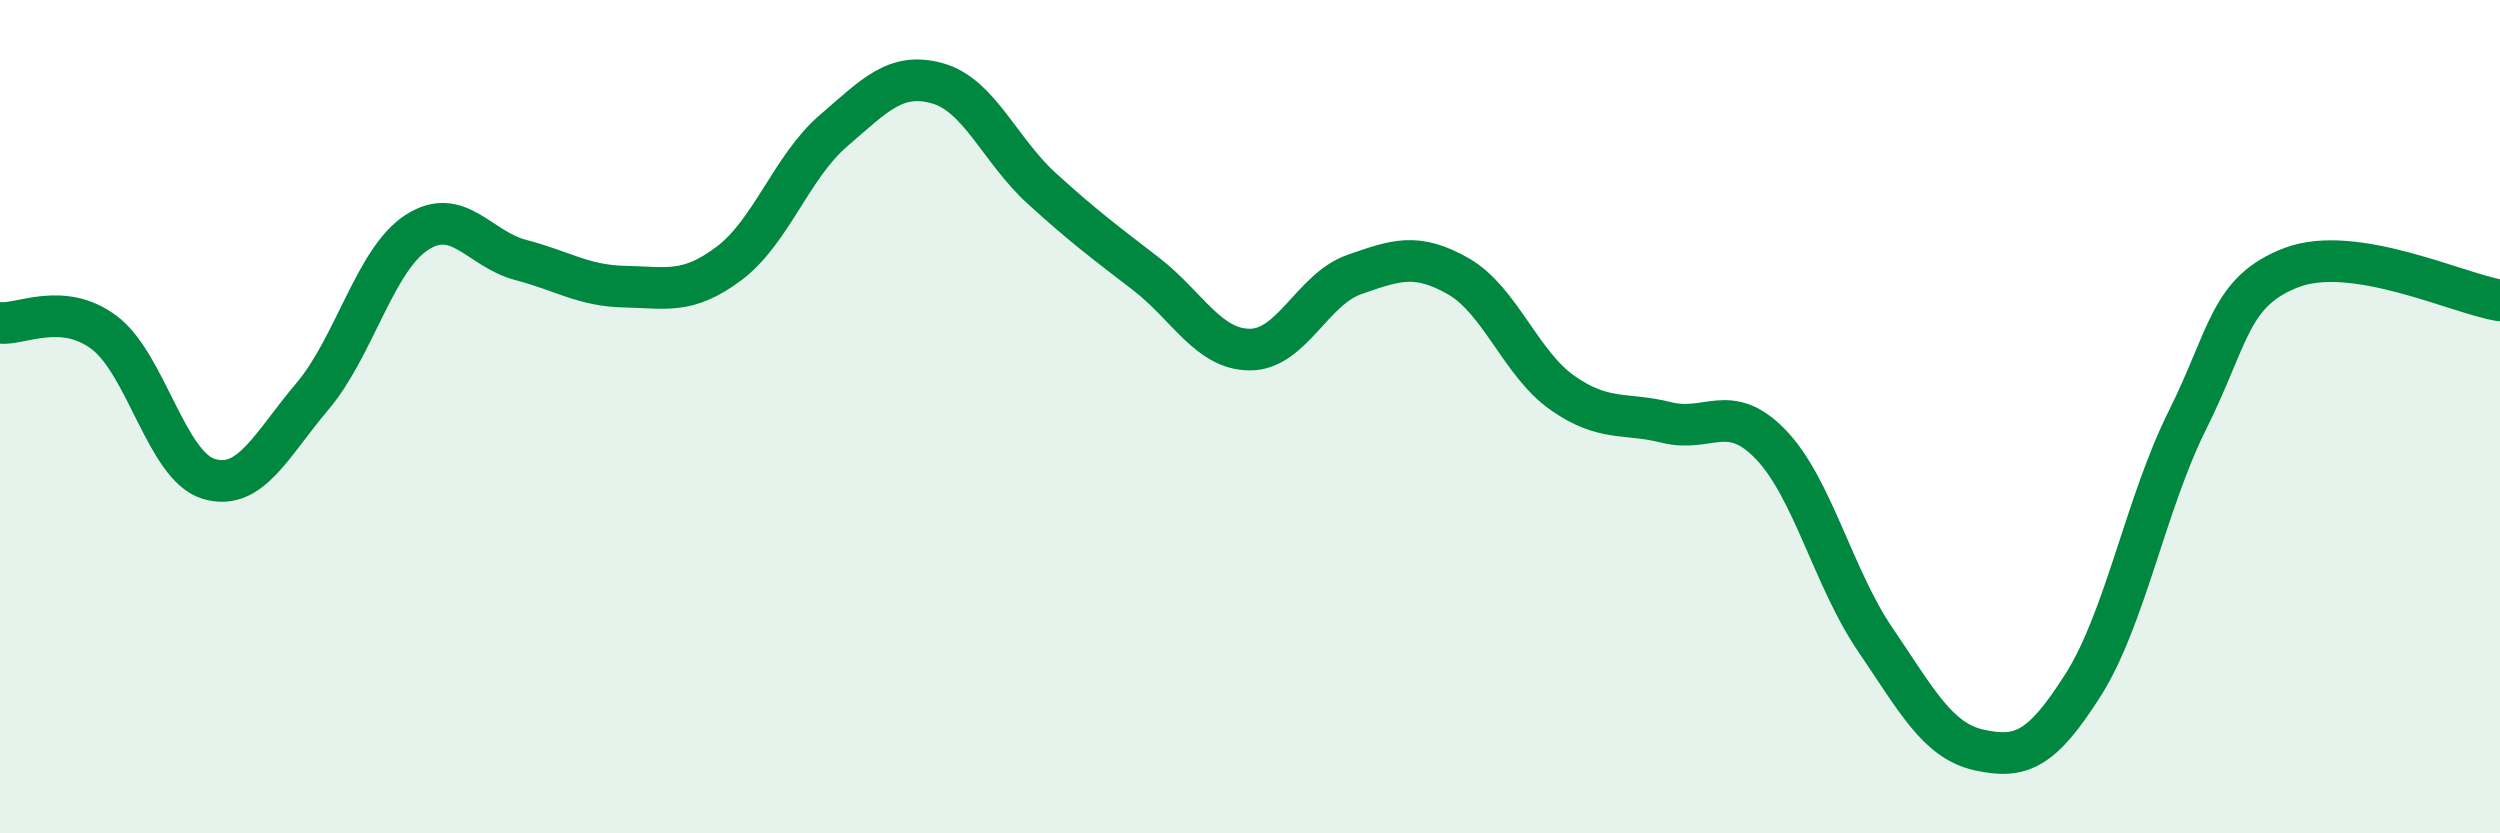 
    <svg width="60" height="20" viewBox="0 0 60 20" xmlns="http://www.w3.org/2000/svg">
      <path
        d="M 0,7.75 C 0.5,7.8 1.5,7.23 2.5,7.98 C 3.5,8.73 4,11.18 5,11.49 C 6,11.8 6.5,10.69 7.5,9.51 C 8.5,8.33 9,6.23 10,5.58 C 11,4.93 11.5,5.98 12.5,6.24 C 13.5,6.5 14,6.86 15,6.88 C 16,6.9 16.5,7.07 17.5,6.32 C 18.5,5.57 19,4 20,3.14 C 21,2.28 21.5,1.72 22.5,2 C 23.5,2.28 24,3.61 25,4.52 C 26,5.43 26.5,5.8 27.5,6.57 C 28.5,7.34 29,8.39 30,8.39 C 31,8.39 31.5,6.94 32.5,6.59 C 33.5,6.24 34,6.06 35,6.63 C 36,7.2 36.5,8.73 37.5,9.43 C 38.5,10.13 39,9.89 40,10.14 C 41,10.39 41.5,9.63 42.5,10.67 C 43.5,11.71 44,13.87 45,15.34 C 46,16.81 46.5,17.78 47.5,18 C 48.5,18.22 49,18.01 50,16.43 C 51,14.85 51.5,12.08 52.5,10.08 C 53.5,8.08 53.5,6.99 55,6.42 C 56.5,5.85 59,7.05 60,7.21L60 20L0 20Z"
        fill="#008740"
        opacity="0.1"
        stroke-linecap="round"
        stroke-linejoin="round"
      />
      <path
        d="M 0,7.75 C 0.5,7.8 1.5,7.23 2.5,7.98 C 3.5,8.73 4,11.18 5,11.49 C 6,11.8 6.5,10.69 7.5,9.51 C 8.5,8.33 9,6.23 10,5.58 C 11,4.93 11.5,5.98 12.5,6.24 C 13.5,6.5 14,6.86 15,6.88 C 16,6.9 16.5,7.07 17.5,6.32 C 18.5,5.57 19,4 20,3.14 C 21,2.28 21.5,1.72 22.5,2 C 23.5,2.28 24,3.61 25,4.52 C 26,5.43 26.5,5.8 27.5,6.57 C 28.5,7.34 29,8.39 30,8.39 C 31,8.39 31.5,6.94 32.5,6.59 C 33.5,6.24 34,6.06 35,6.63 C 36,7.2 36.5,8.73 37.5,9.43 C 38.5,10.13 39,9.89 40,10.14 C 41,10.39 41.5,9.63 42.5,10.67 C 43.5,11.71 44,13.87 45,15.34 C 46,16.81 46.5,17.78 47.5,18 C 48.5,18.22 49,18.01 50,16.43 C 51,14.85 51.5,12.08 52.5,10.08 C 53.5,8.08 53.5,6.99 55,6.42 C 56.5,5.85 59,7.05 60,7.21"
        stroke="#008740"
        stroke-width="1"
        fill="none"
        stroke-linecap="round"
        stroke-linejoin="round"
      />
    </svg>
  